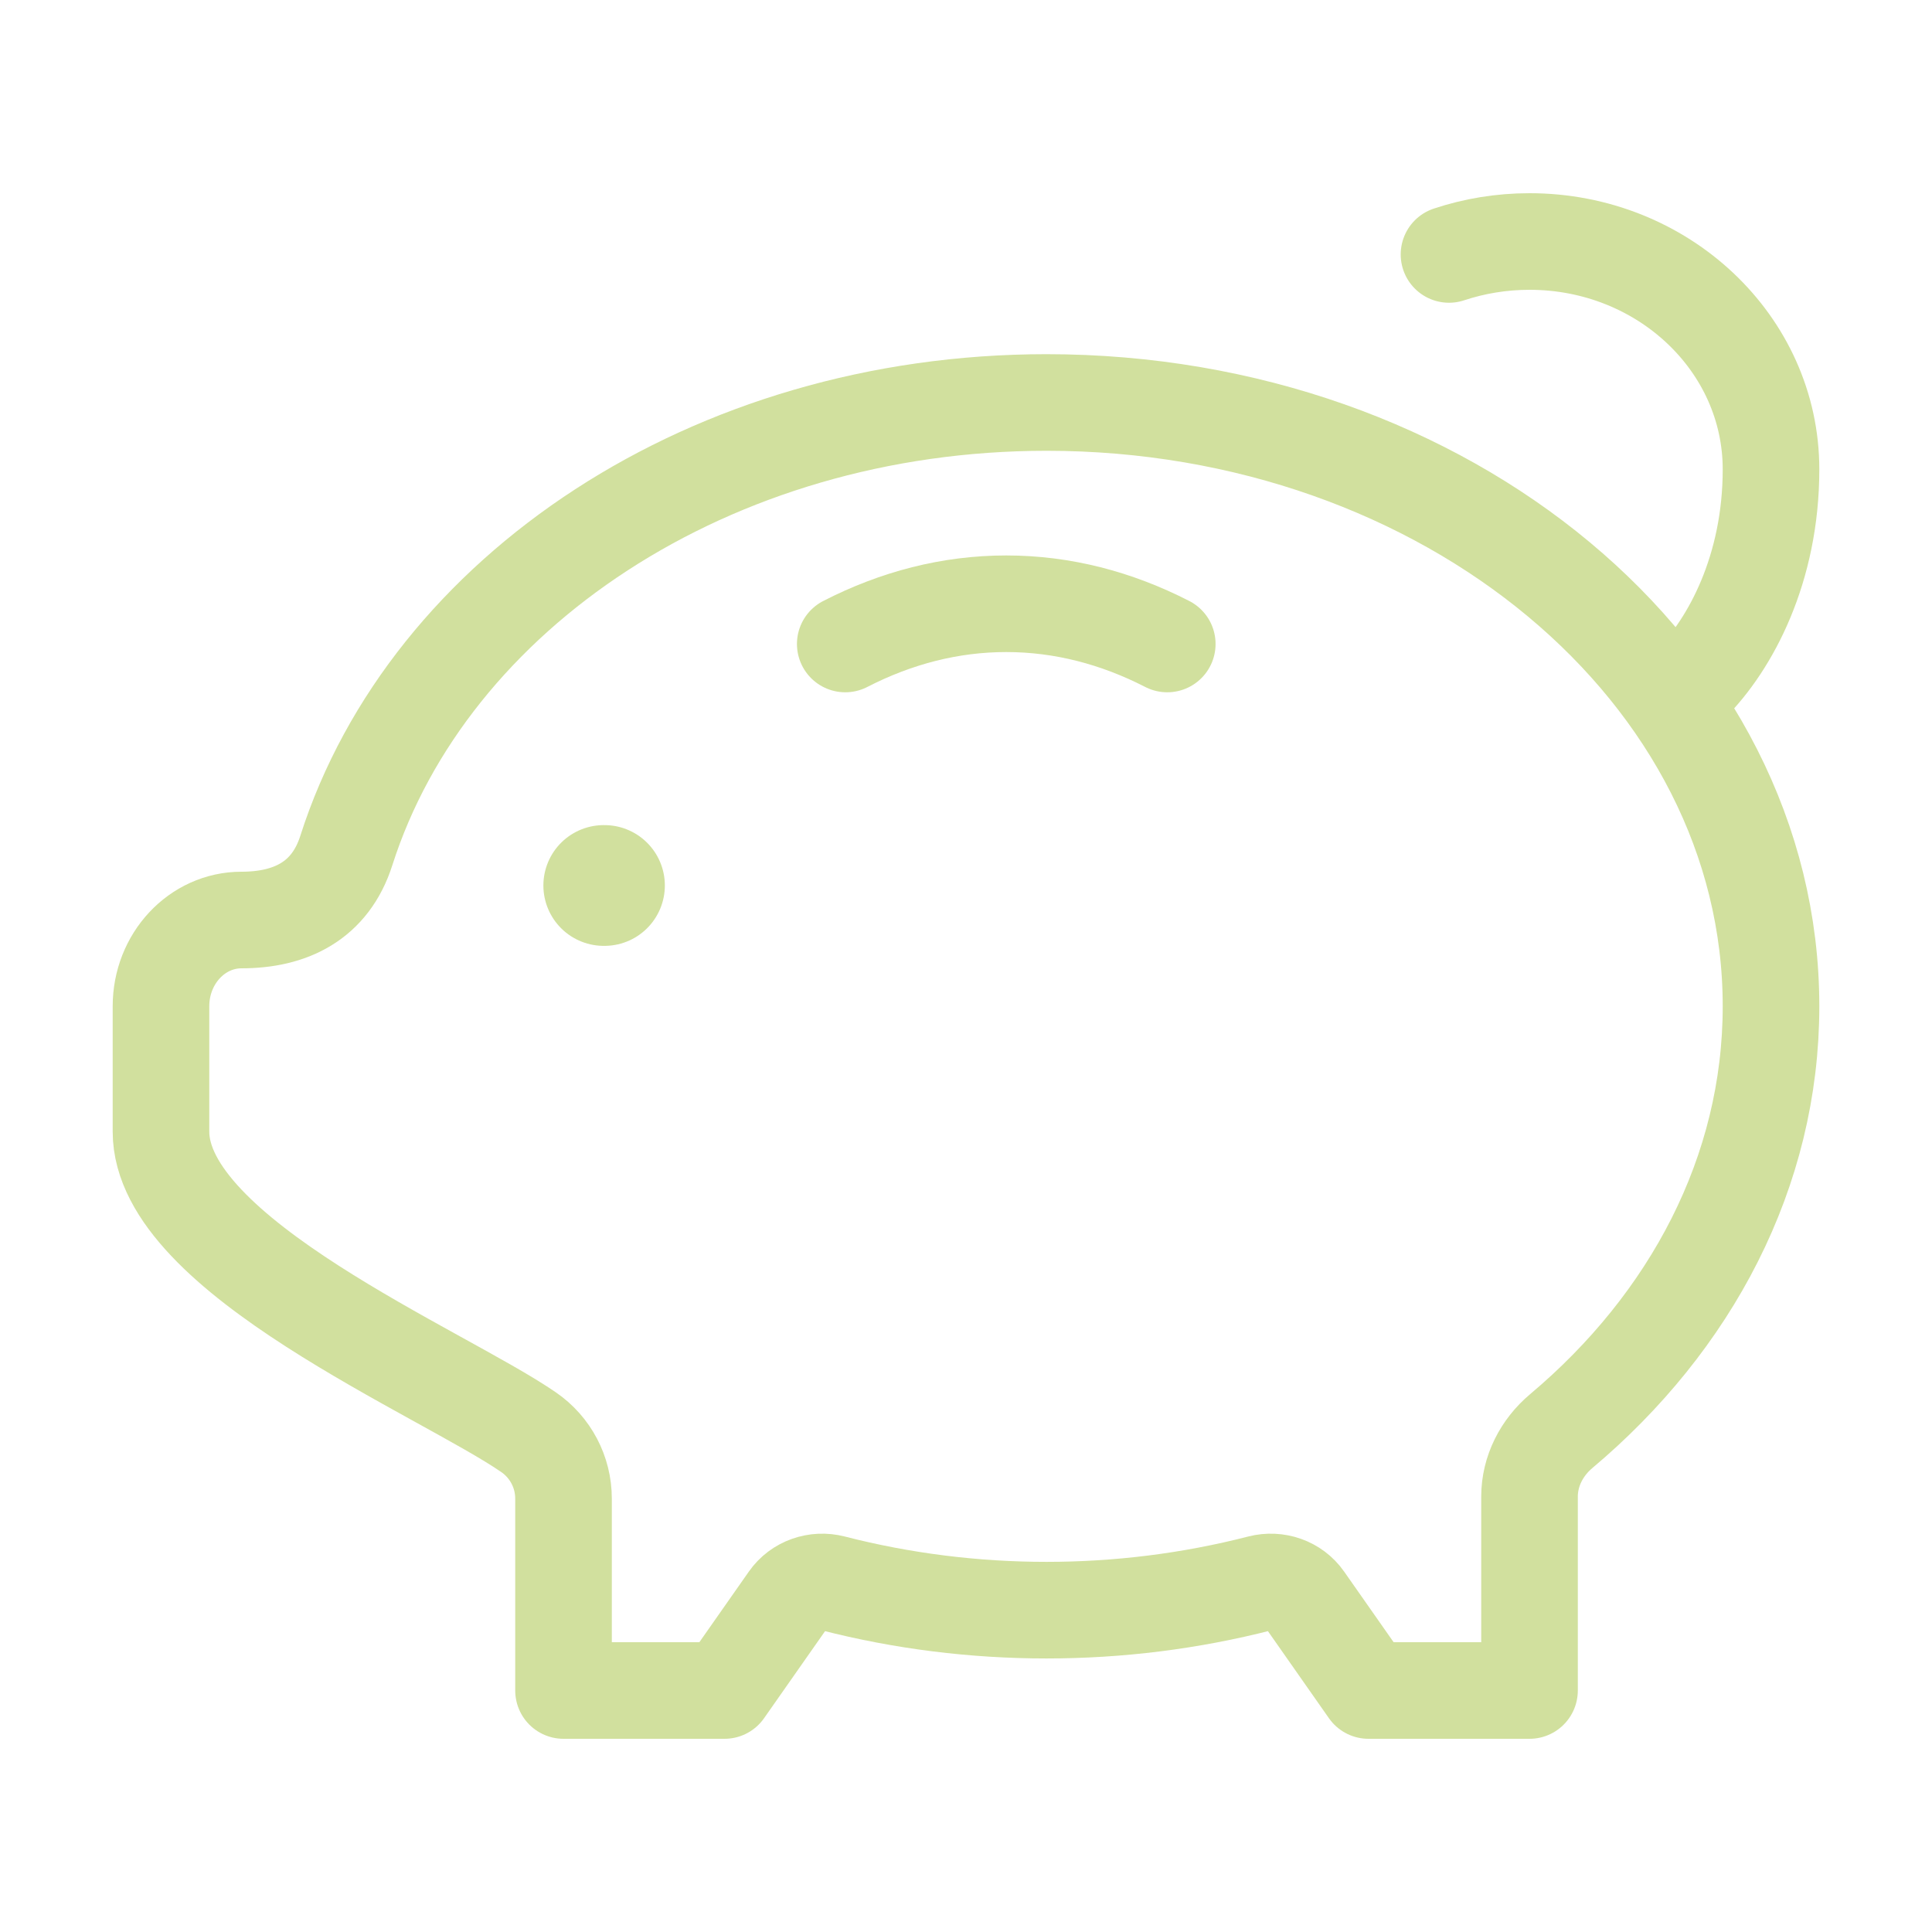 <svg width="40" height="40" viewBox="0 0 40 40" fill="none" xmlns="http://www.w3.org/2000/svg">
<path d="M21.667 8.333C29.951 8.333 36.667 13.93 36.667 20.833C36.667 24.264 35.008 27.372 32.322 29.631C31.919 29.97 31.667 30.46 31.667 30.986V35H28.333L27.01 33.112C26.805 32.819 26.436 32.692 26.089 32.781C23.208 33.522 20.125 33.522 17.244 32.781C16.897 32.692 16.528 32.819 16.323 33.112L15 35H11.667V31.026C11.667 30.478 11.397 29.965 10.946 29.654C9.155 28.418 3.333 26.002 3.333 23.43V20.833C3.333 19.847 4.079 19.048 5 19.048C6.011 19.048 6.836 18.655 7.17 17.61C8.876 12.269 14.72 8.333 21.667 8.333Z" stroke="#D1E09E" stroke-width="2" stroke-linejoin="round"/>
<path d="M24.167 13.333C23.113 12.792 21.994 12.5 20.833 12.5C19.673 12.5 18.553 12.792 17.5 13.333" stroke="#D1E09E" stroke-width="2" stroke-linecap="round" stroke-linejoin="round"/>
<path d="M12.5 18.333H12.515" stroke="#D1E09E" stroke-width="2.5" stroke-linecap="round" stroke-linejoin="round"/>
<path d="M35 14.167C35.833 13.333 36.667 11.772 36.667 9.718C36.667 7.112 34.428 5 31.667 5C31.082 5 30.521 5.095 30 5.268" stroke="#D1E09E" stroke-width="2" stroke-linecap="round"/>
</svg>

